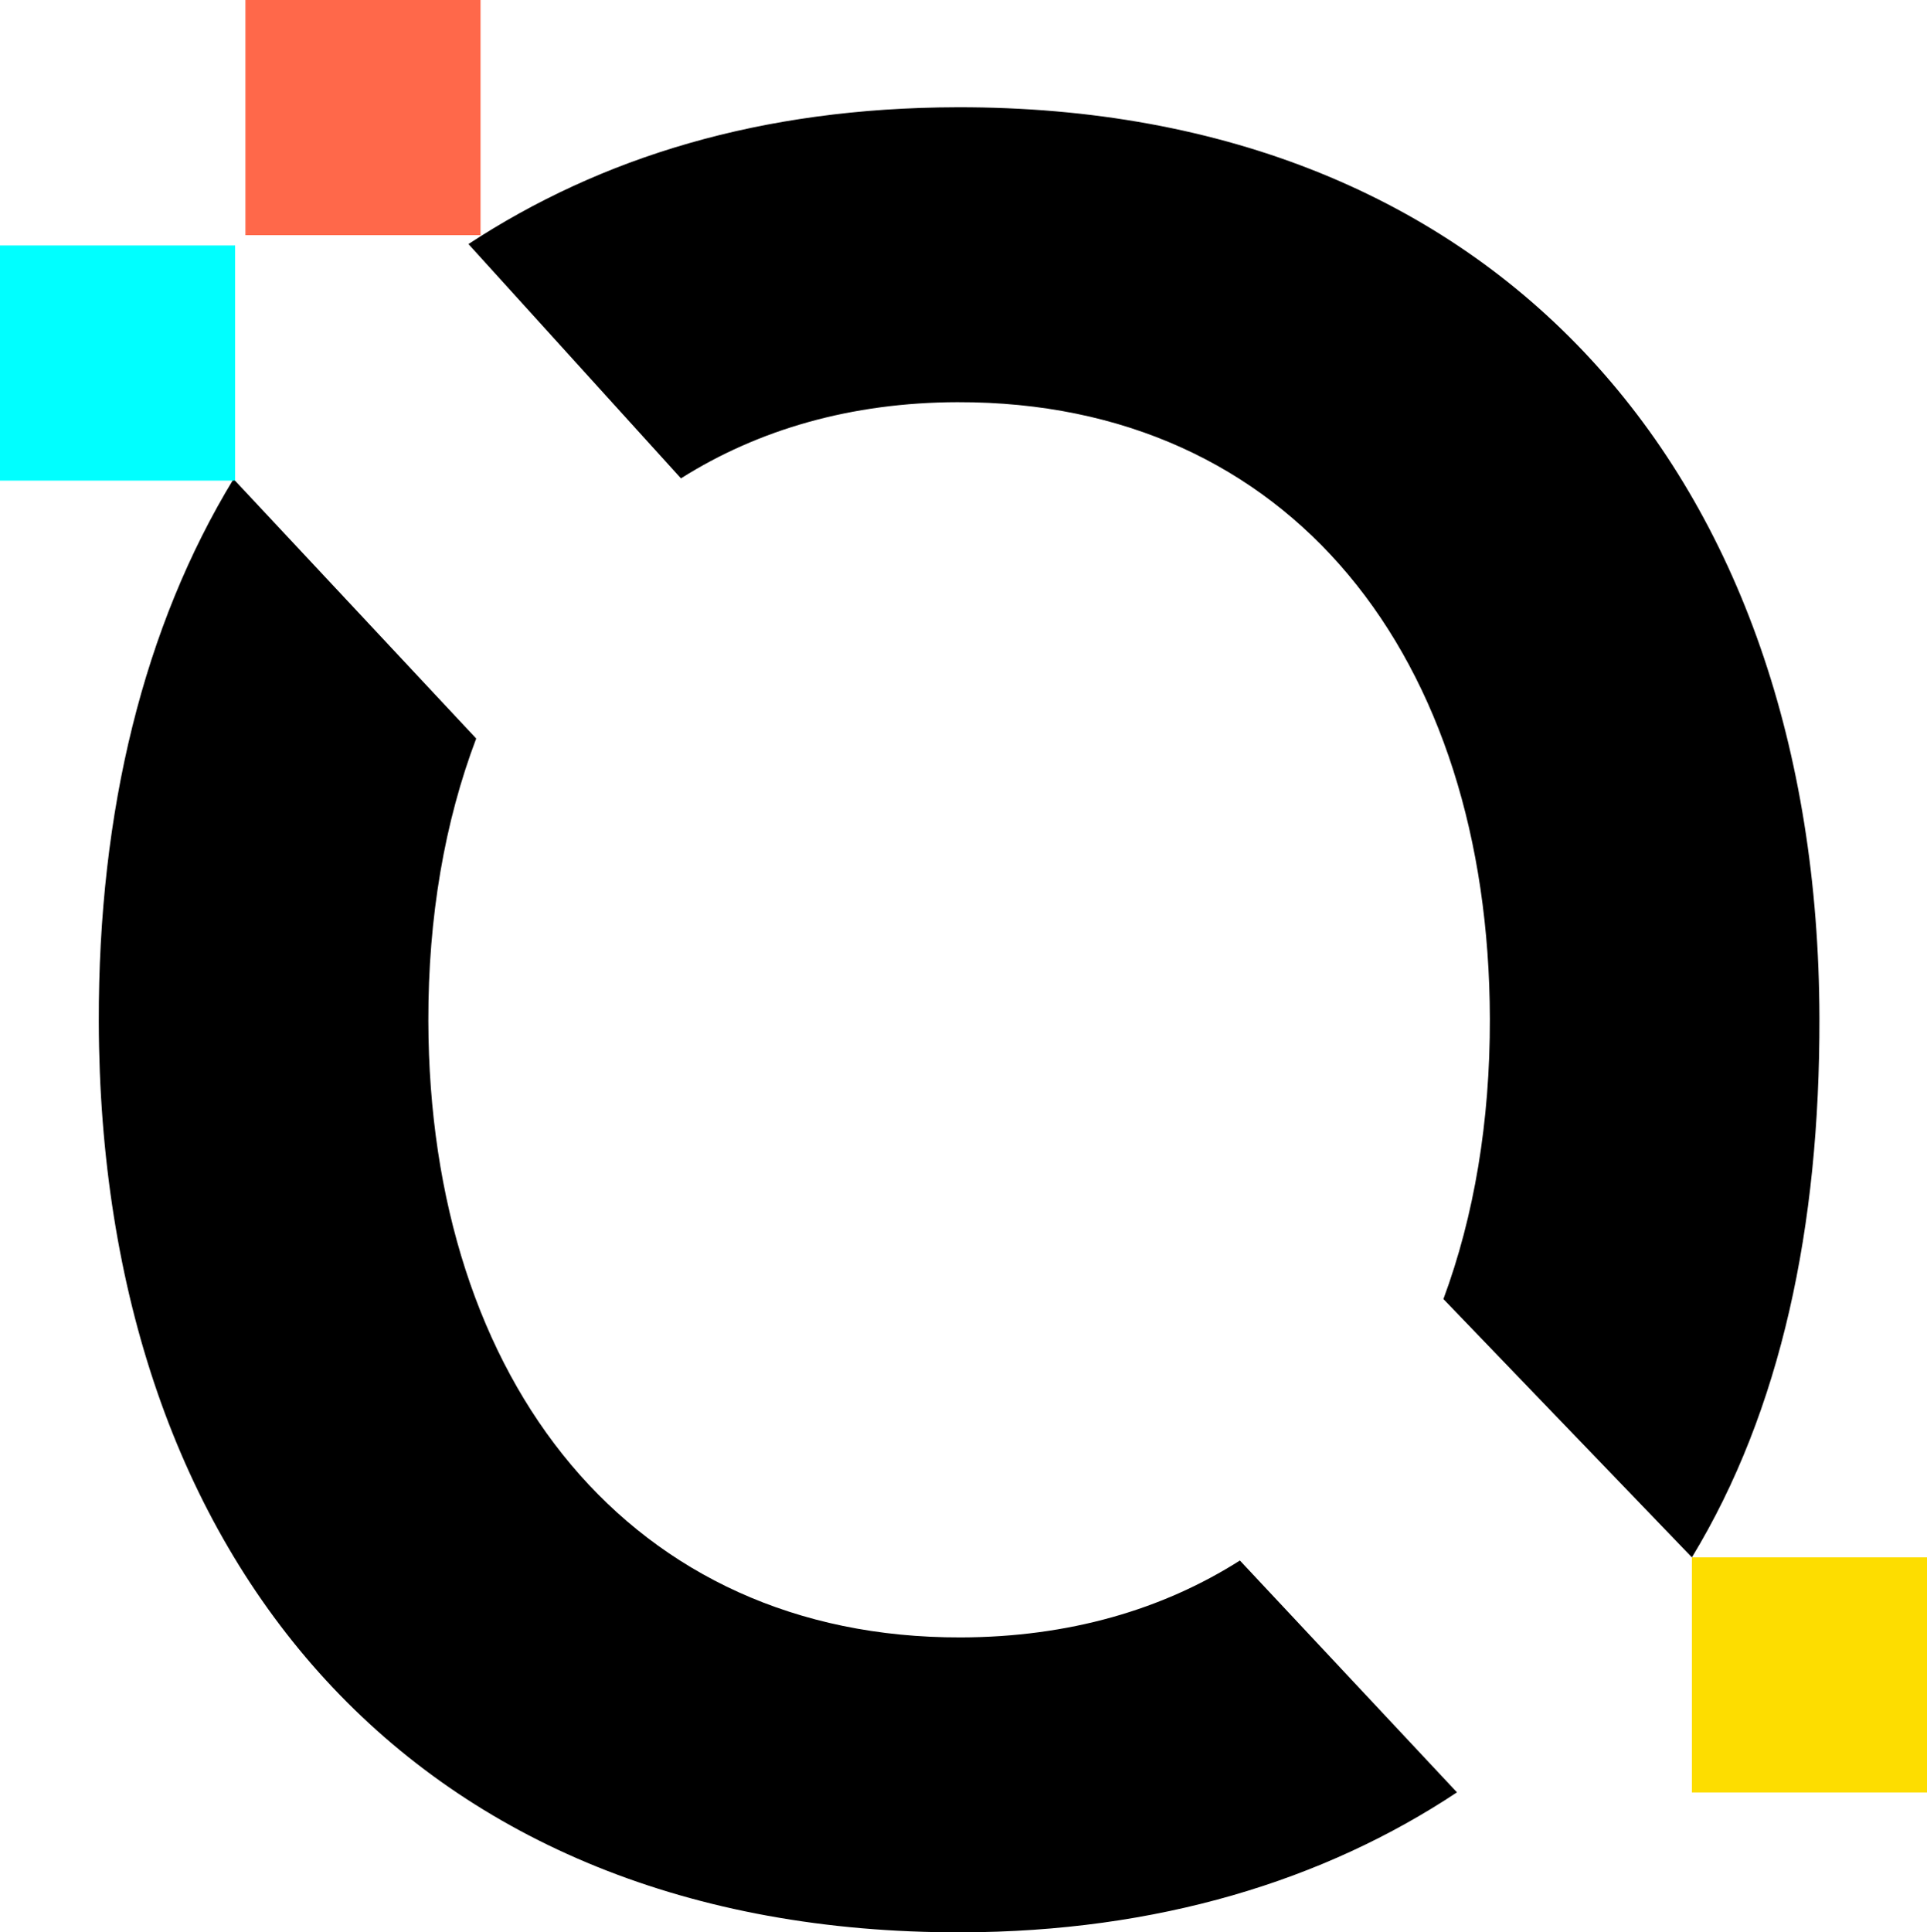 <svg xmlns="http://www.w3.org/2000/svg" id="Calque_1" viewBox="0 0 355.397 356.312"><path d="m176.632,74.162c61.42-.137,97.994,47.125,98.144,113.665.043,19.021-2.91,36.469-8.567,51.708l45.828,47.636c16.453-27.088,23.607-60.952,23.521-99.482-.224-99.808-59.24-168.134-159.048-167.91-36.185.081-65.67,9.212-90.112,25.224l39.19,43.206c14.232-8.986,31.385-14.004,51.045-14.048Z" style="stroke-width:0px;"></path><path d="m177.143,301.929c-60.781.137-97.994-47.123-98.144-113.662-.043-19.181,3.018-36.76,8.828-52.089l-44.758-47.846c-16.509,27.121-24.939,61.13-24.851,100.073.224,99.807,58.599,168.132,159.048,167.907,36.182-.081,66.913-9.531,91.442-25.812l-40.031-42.75c-14.276,9.068-31.571,14.136-51.534,14.18Z" style="stroke-width:0px;"></path><rect y="45.262" width="43.361" height="43.361" style="fill:aqua; stroke-width:0px;"></rect><rect x="45.262" width="43.361" height="43.361" style="fill:#ff684a; stroke-width:0px;"></rect><rect x="312.036" y="287.171" width="43.361" height="43.361" style="fill:#fddd00; stroke-width:0px;"></rect></svg>